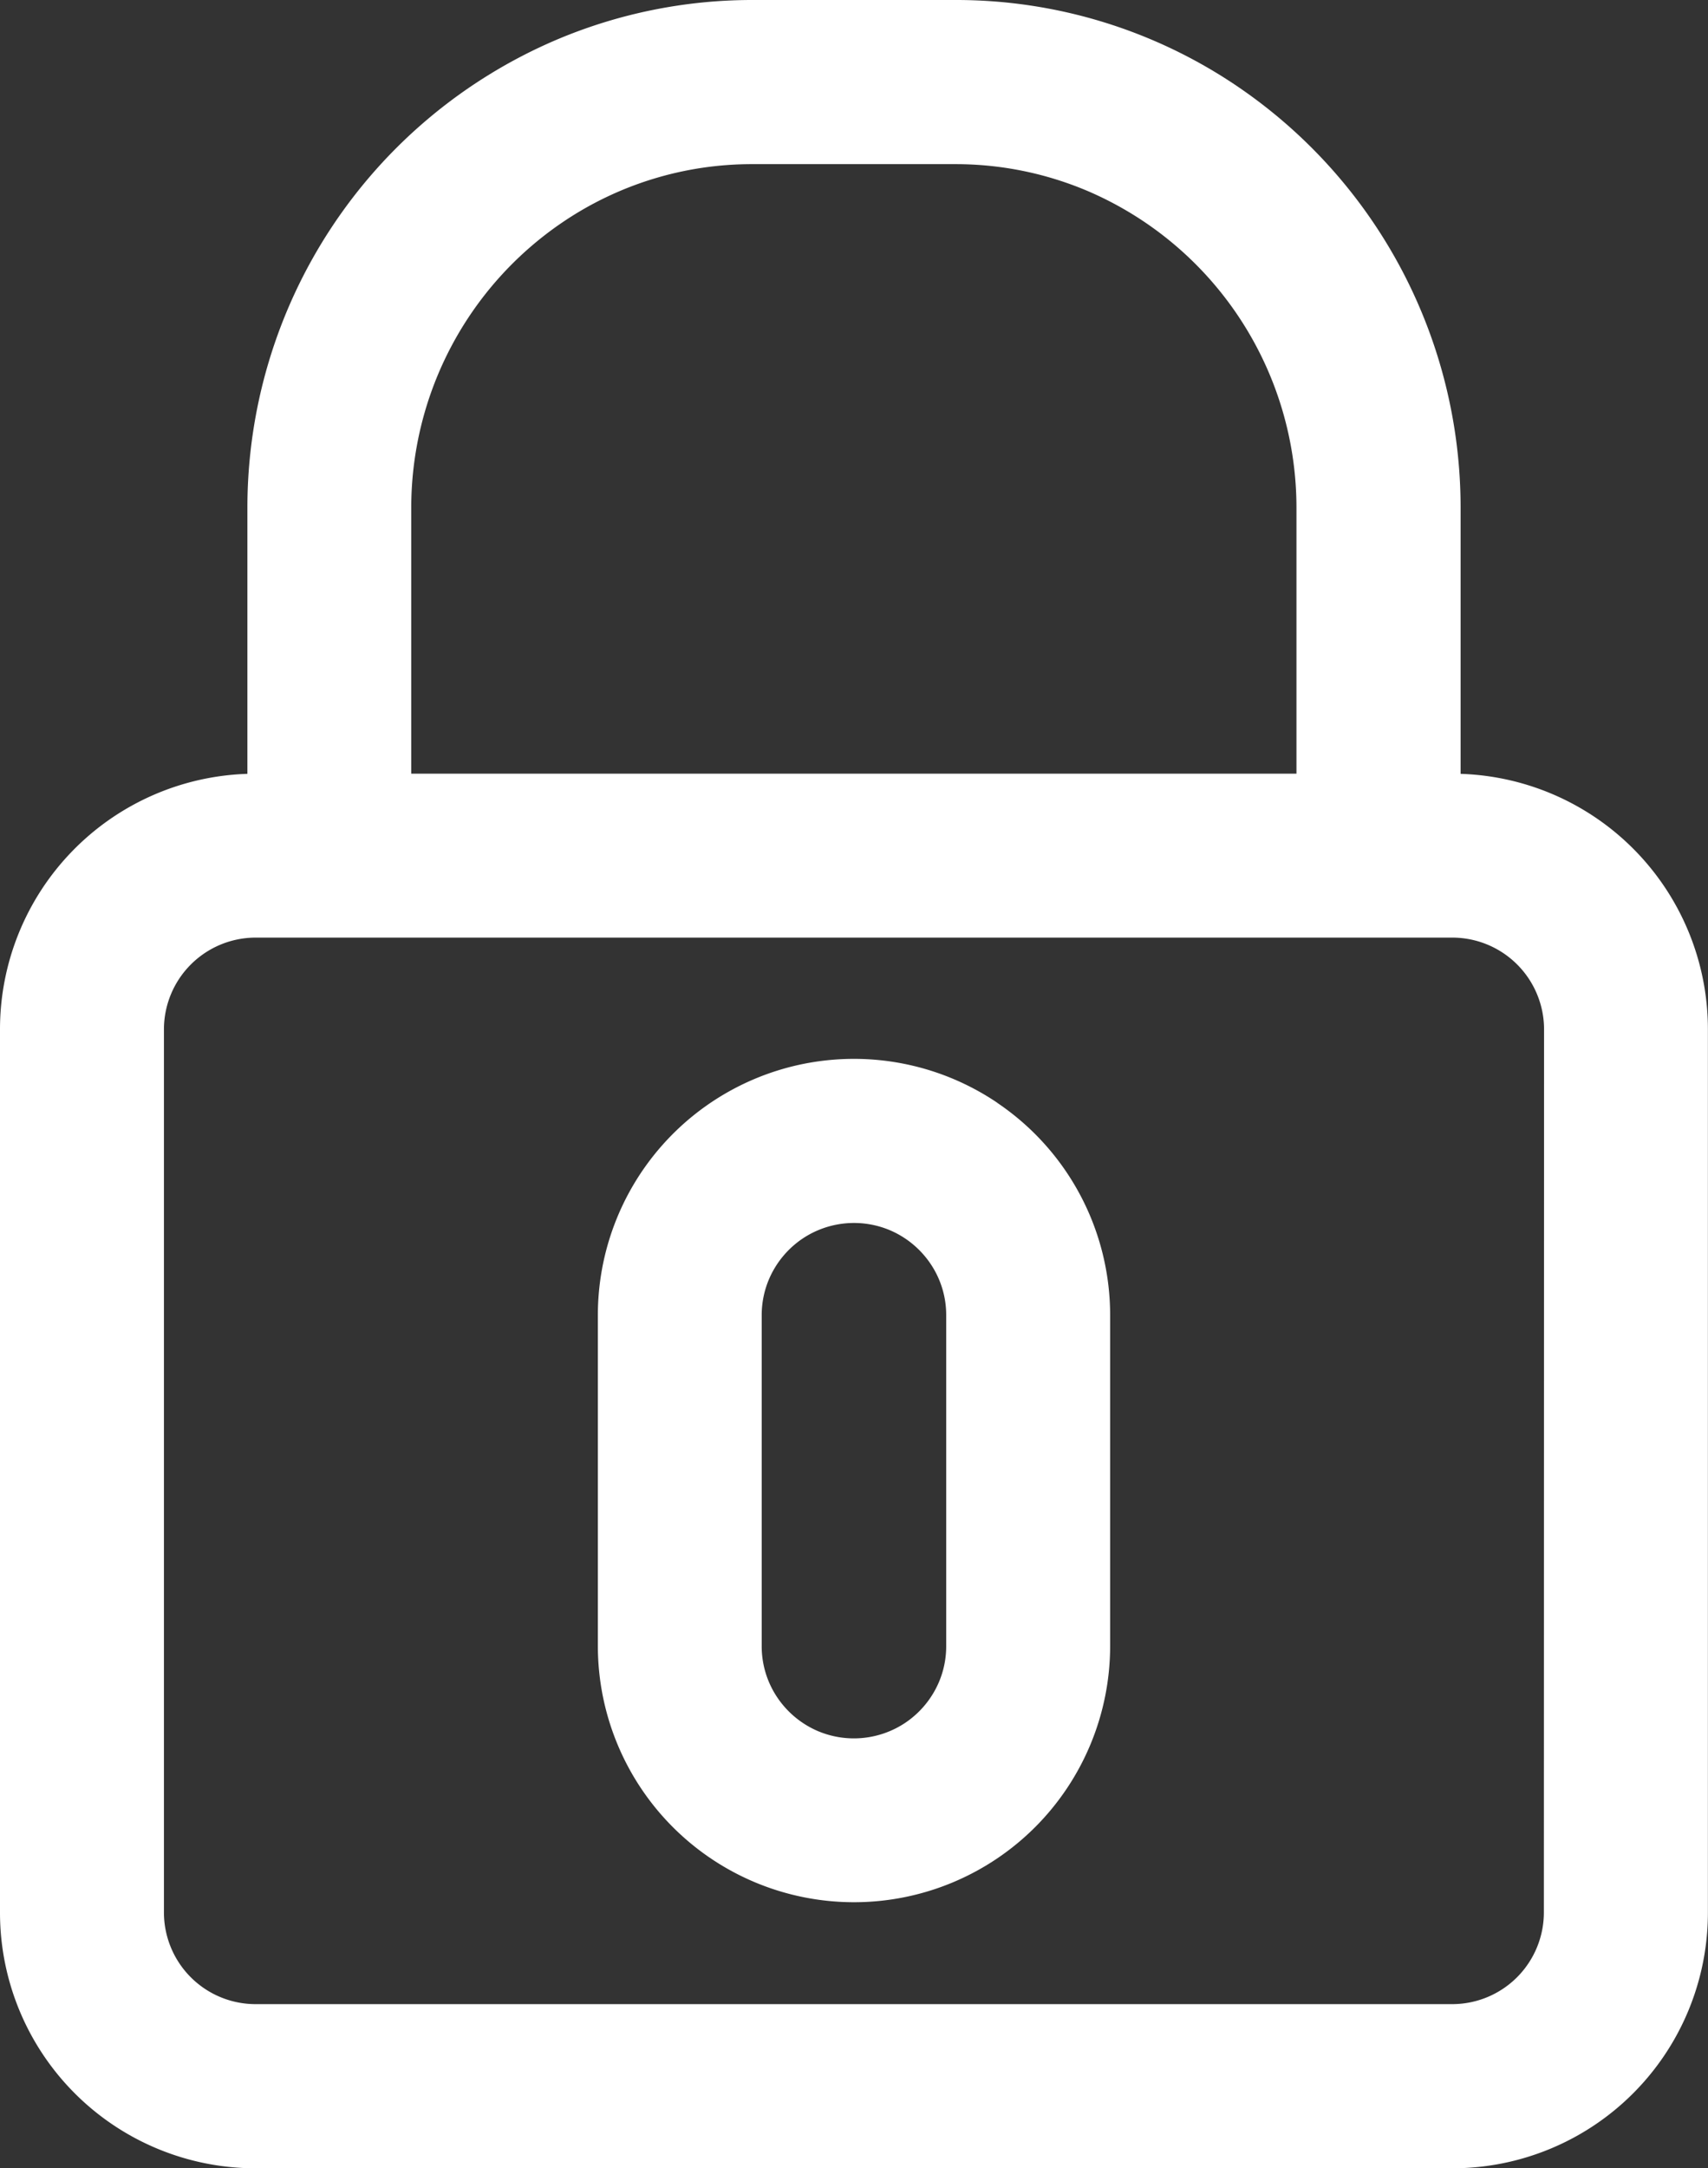 <svg viewBox="0 0 17.701 22.454" xmlns="http://www.w3.org/2000/svg">
    <rect x="0" y="0" width="17.701" height="22.454" fill="#333333" stroke="none"/>
    <defs>
        <clipPath id="privacy">
            <path fill="#fff" d="M0 0h17.701v22.454H0z"></path>
        </clipPath>
    </defs>
    <g clip-path="url(#privacy)">
        <path fill="#fff"
              d="M15.137 8.014V5.266A5.269 5.269 0 0012.832.9 5.194 5.194 0 009.9 0H7.8a5.2 5.2 0 00-2.04.415 5.267 5.267 0 00-3.196 4.851v2.748A2.647 2.647 0 000 10.66v9.147a2.648 2.648 0 002.648 2.648h12.405a2.648 2.648 0 002.647-2.649V10.66a2.647 2.647 0 00-2.564-2.646M4.262 5.266a3.571 3.571 0 011.562-2.96A3.493 3.493 0 017.8 1.7h2.1a3.5 3.5 0 011.374.279 3.569 3.569 0 012.162 3.288v2.745H4.262zM16 19.806a.95.95 0 01-.949.949H2.648a.95.95 0 01-.949-.949V10.66a.951.951 0 01.949-.95h12.405a.951.951 0 01.949.95zm-5.665-8.386a2.654 2.654 0 00-4.139 2.2v3.425a2.654 2.654 0 105.309 0v-3.424a2.652 2.652 0 00-1.17-2.2m-.529 5.626a.949.949 0 01-.075.372.963.963 0 01-.347.421.959.959 0 01-.906.088.963.963 0 01-.421-.347.947.947 0 01-.163-.534v-3.426a.949.949 0 01.075-.372.963.963 0 01.347-.421.959.959 0 01.906-.088.963.963 0 01.421.347.947.947 0 01.163.534z"></path>
    </g>
</svg>
